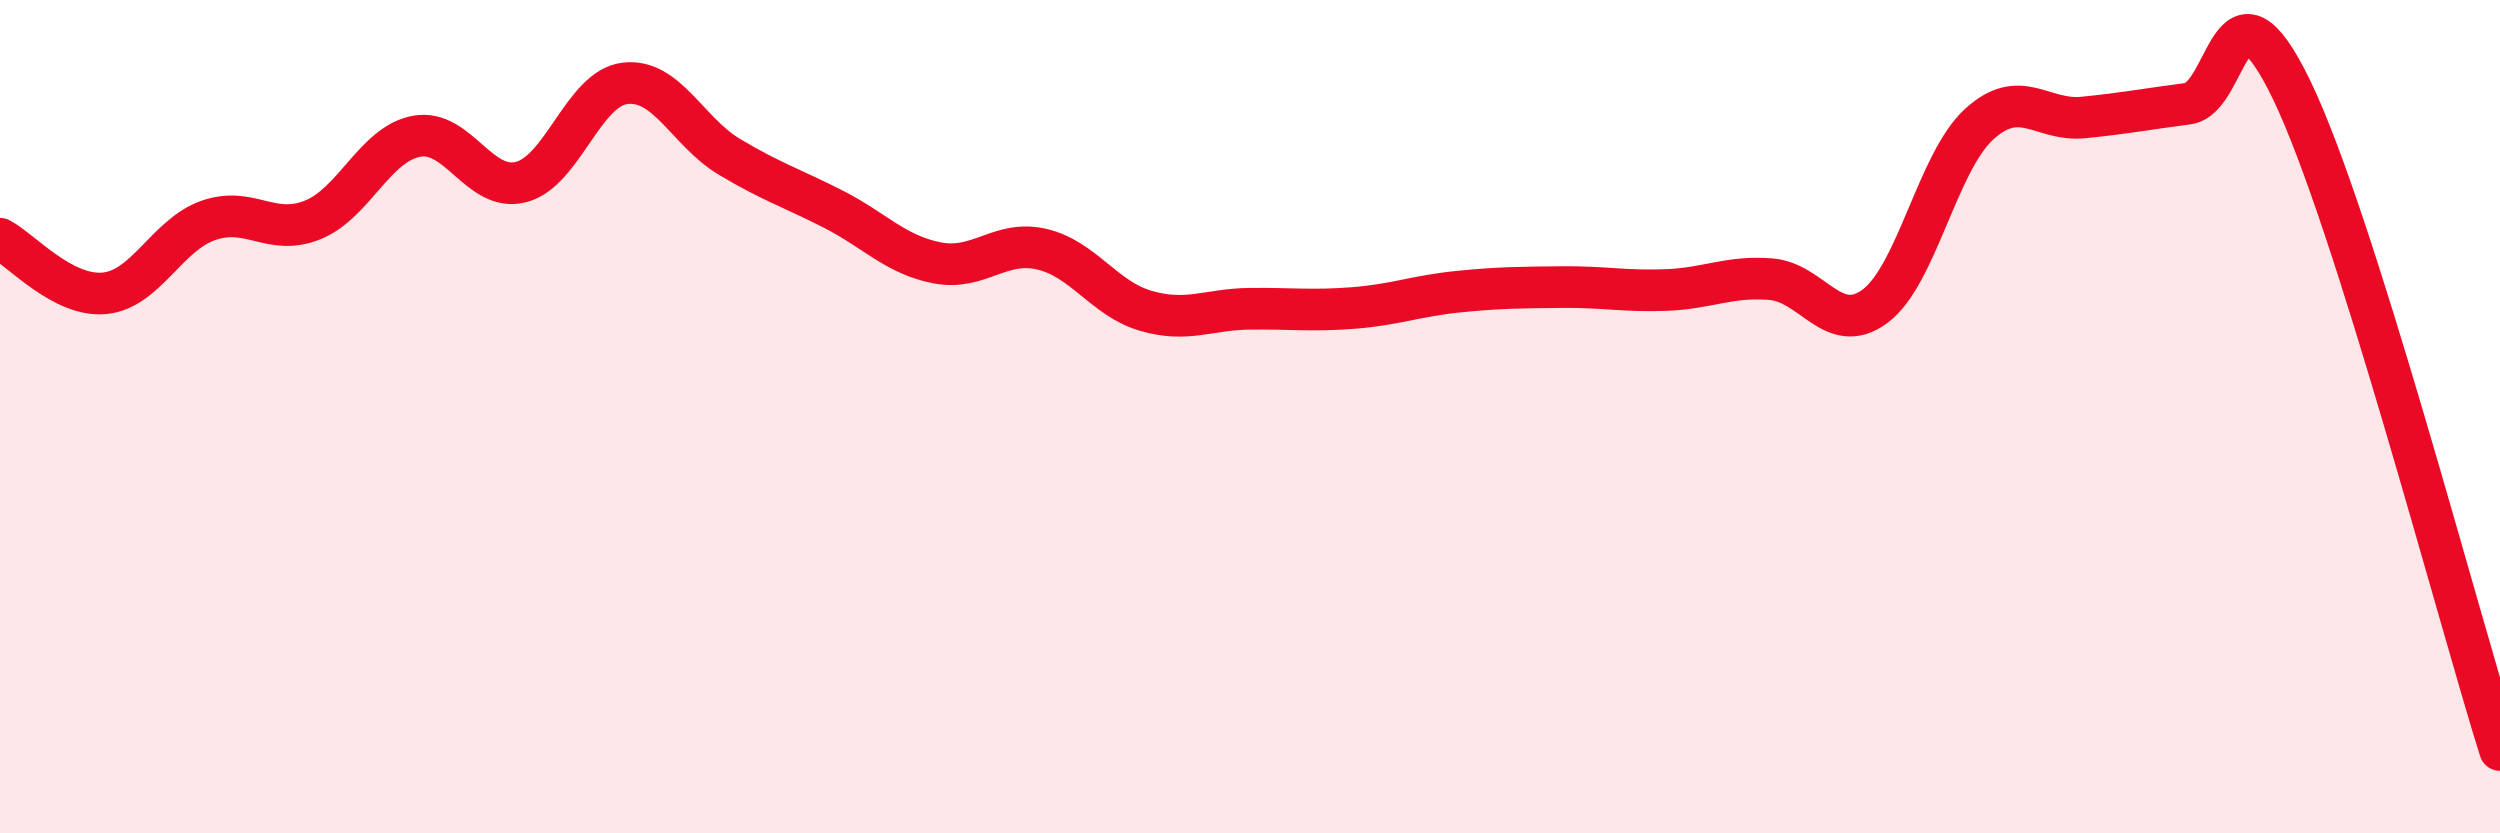 
    <svg width="60" height="20" viewBox="0 0 60 20" xmlns="http://www.w3.org/2000/svg">
      <path
        d="M 0,5.73 C 0.5,5.99 1.5,7.13 2.5,7.04 C 3.5,6.95 4,5.64 5,5.29 C 6,4.94 6.5,5.68 7.5,5.28 C 8.5,4.88 9,3.45 10,3.27 C 11,3.09 11.5,4.62 12.5,4.37 C 13.5,4.12 14,2.12 15,2 C 16,1.88 16.5,3.16 17.5,3.76 C 18.5,4.36 19,4.51 20,5.02 C 21,5.53 21.5,6.12 22.5,6.31 C 23.5,6.5 24,5.75 25,5.98 C 26,6.21 26.5,7.17 27.5,7.46 C 28.5,7.75 29,7.42 30,7.41 C 31,7.4 31.5,7.47 32.5,7.39 C 33.5,7.31 34,7.1 35,7 C 36,6.9 36.5,6.9 37.5,6.89 C 38.5,6.88 39,7 40,6.96 C 41,6.92 41.5,6.62 42.5,6.7 C 43.5,6.78 44,8.09 45,7.35 C 46,6.61 46.5,3.89 47.5,2.98 C 48.5,2.07 49,2.92 50,2.82 C 51,2.72 51.5,2.62 52.5,2.49 C 53.5,2.36 53.5,-0.94 55,2.16 C 56.5,5.26 59,14.83 60,18L60 20L0 20Z"
        fill="#EB0A25"
        opacity="0.1"
        stroke-linecap="round"
        stroke-linejoin="round"
      />
      <path
        d="M 0,5.73 C 0.5,5.99 1.5,7.13 2.5,7.04 C 3.5,6.95 4,5.64 5,5.29 C 6,4.94 6.5,5.68 7.5,5.28 C 8.5,4.88 9,3.45 10,3.27 C 11,3.09 11.5,4.62 12.5,4.37 C 13.5,4.12 14,2.12 15,2 C 16,1.88 16.5,3.16 17.5,3.76 C 18.5,4.36 19,4.51 20,5.02 C 21,5.53 21.5,6.12 22.5,6.31 C 23.5,6.5 24,5.75 25,5.98 C 26,6.21 26.5,7.17 27.5,7.46 C 28.5,7.75 29,7.42 30,7.41 C 31,7.4 31.5,7.47 32.5,7.39 C 33.5,7.31 34,7.1 35,7 C 36,6.9 36.5,6.9 37.5,6.89 C 38.5,6.88 39,7 40,6.96 C 41,6.92 41.5,6.62 42.5,6.7 C 43.5,6.78 44,8.09 45,7.35 C 46,6.61 46.5,3.89 47.5,2.98 C 48.5,2.07 49,2.92 50,2.82 C 51,2.72 51.5,2.62 52.5,2.49 C 53.5,2.36 53.5,-0.94 55,2.16 C 56.5,5.26 59,14.83 60,18"
        stroke="#EB0A25"
        stroke-width="1"
        fill="none"
        stroke-linecap="round"
        stroke-linejoin="round"
      />
    </svg>
  